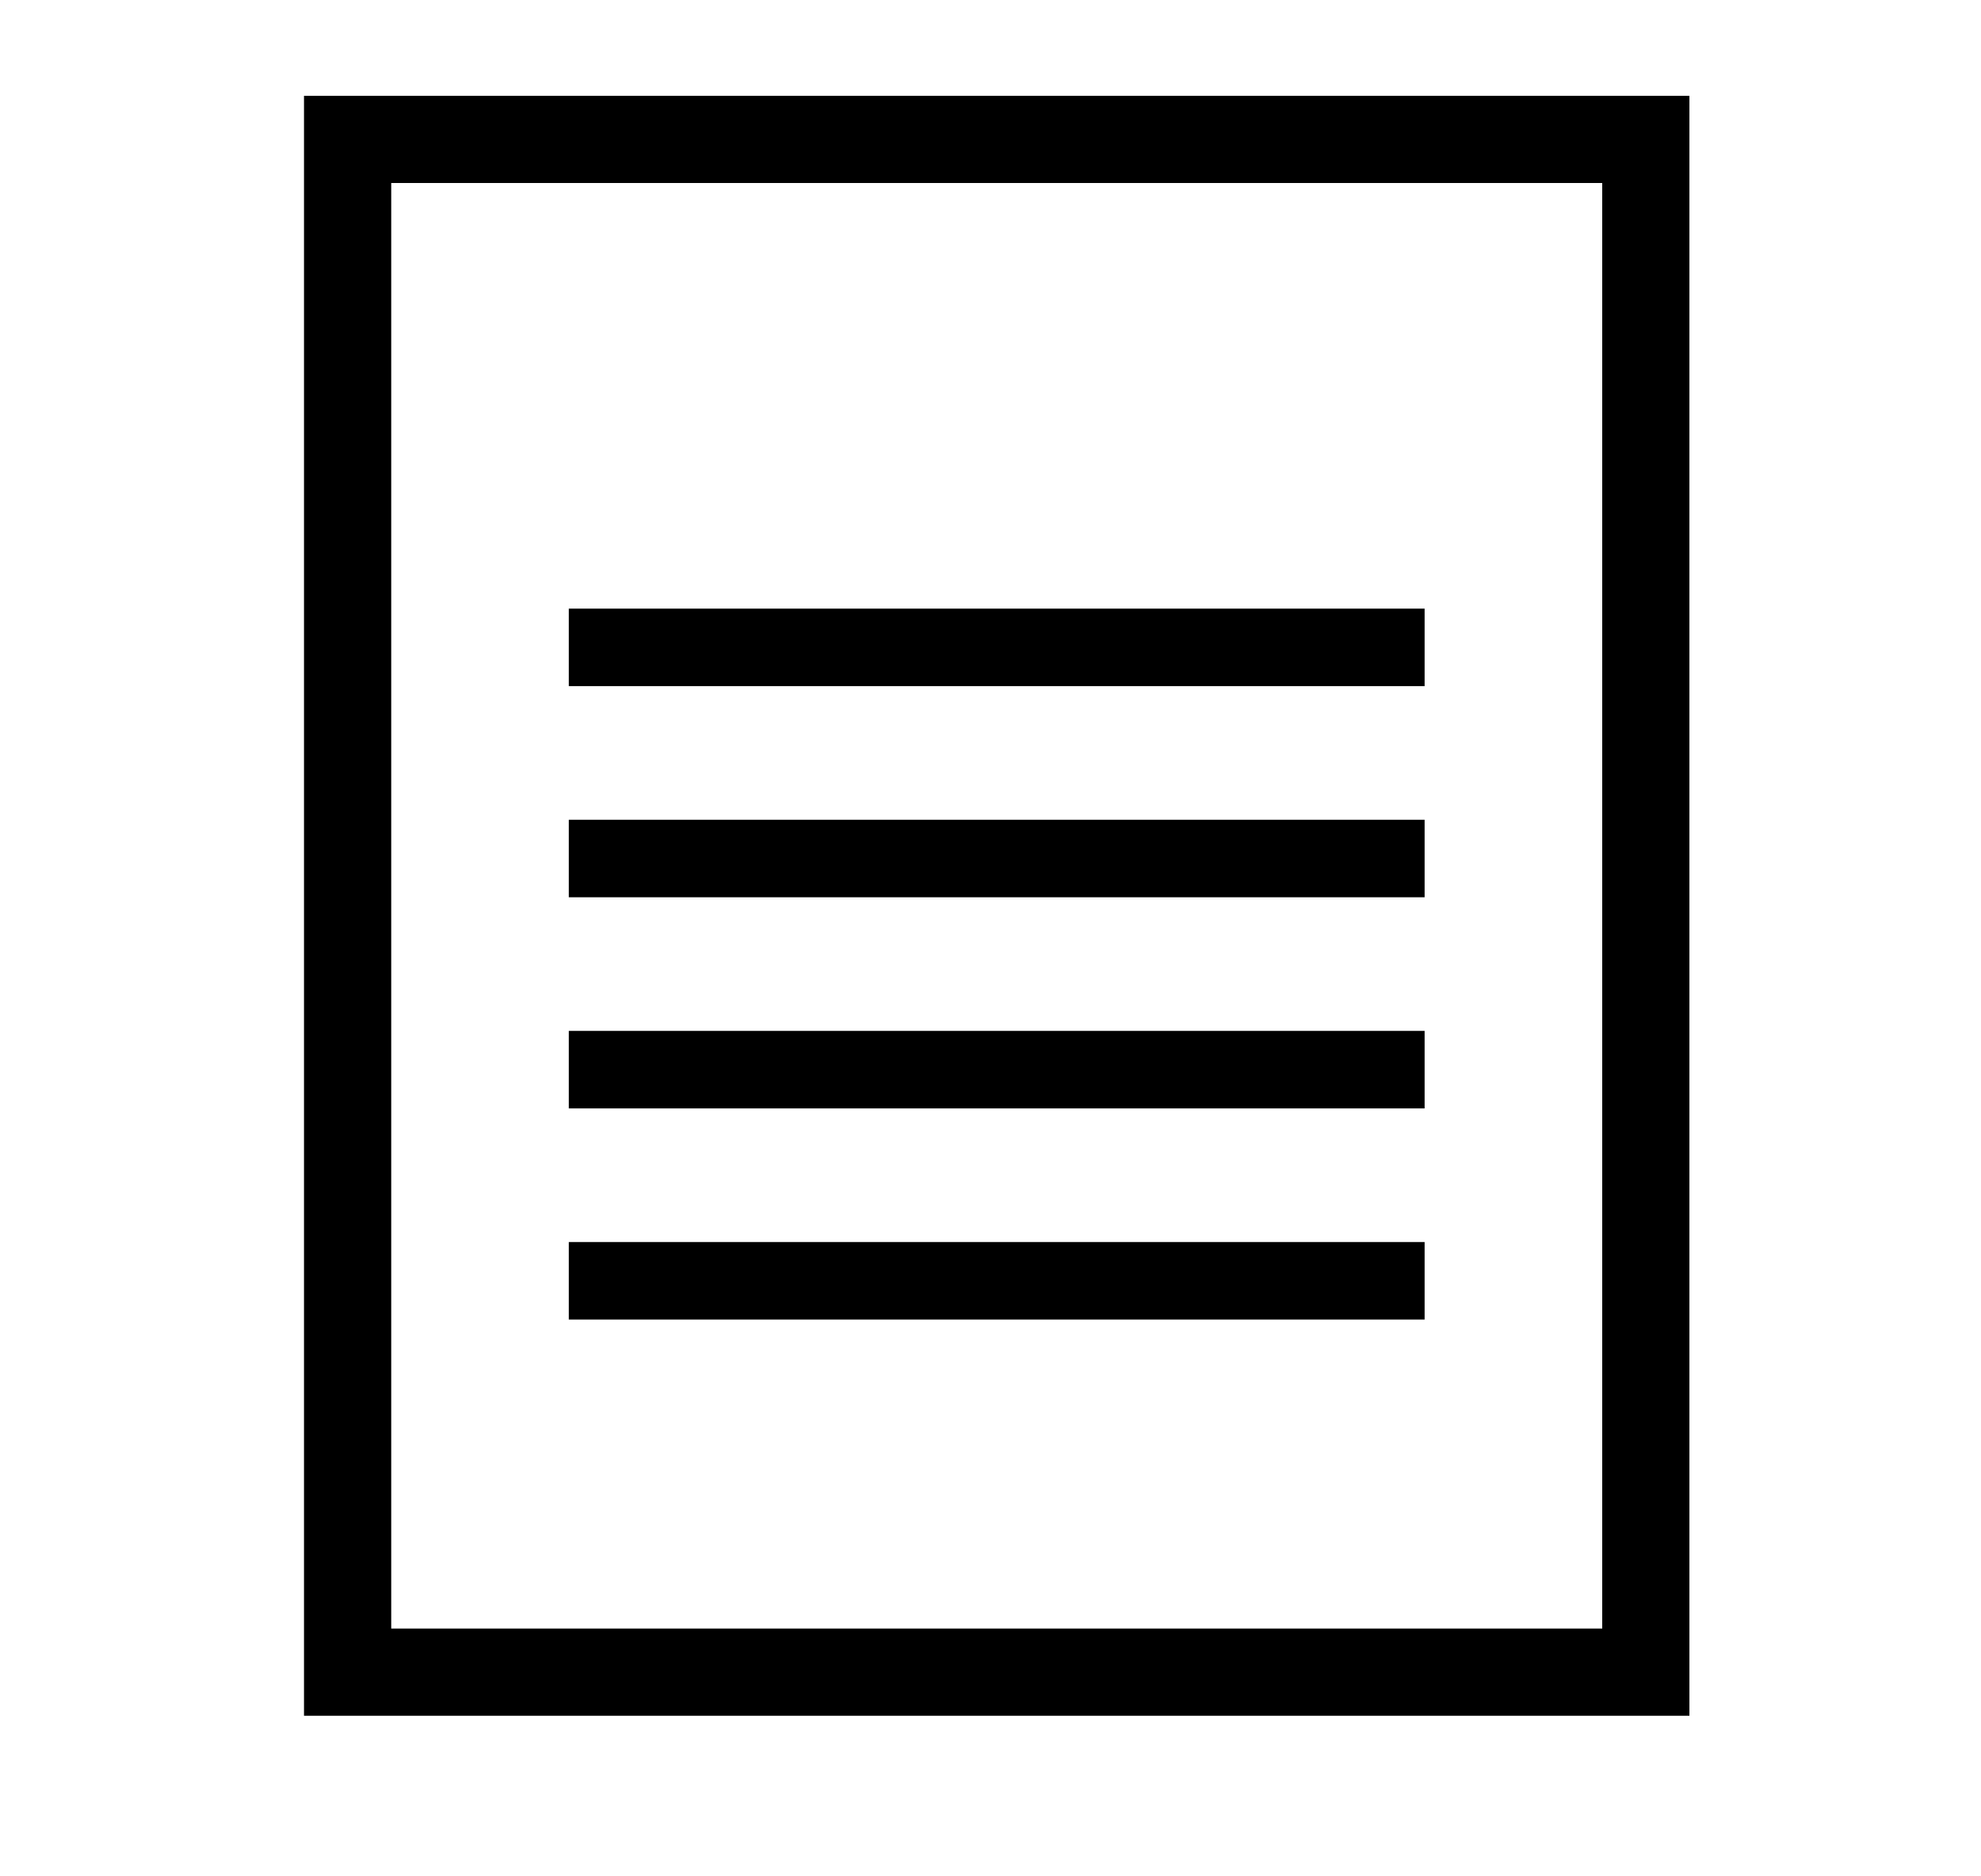 <svg version="1.1" id="Layer_1" xmlns="http://www.w3.org/2000/svg" xmlns:xlink="http://www.w3.org/1999/xlink" x="0px" y="0px" viewBox="0 0 888.91 841.89" class="faq-icon" style="display:block;margin:0 auto;text-align:center;" xml:space="preserve">
<path d="M758.07,770.05H136.41V43.01h621.66V770.05z M175.55,730.91h543.39V82.14H175.55V730.91z"></path>
<rect x="255.23" y="367.92" width="384.02" height="34.79"></rect>
<rect x="255.23" y="273.16" width="384.02" height="34.79"></rect>
<rect x="255.23" y="462.68" width="384.02" height="34.79"></rect>
<rect x="255.23" y="557.44" width="384.02" height="34.79"></rect>
</svg>